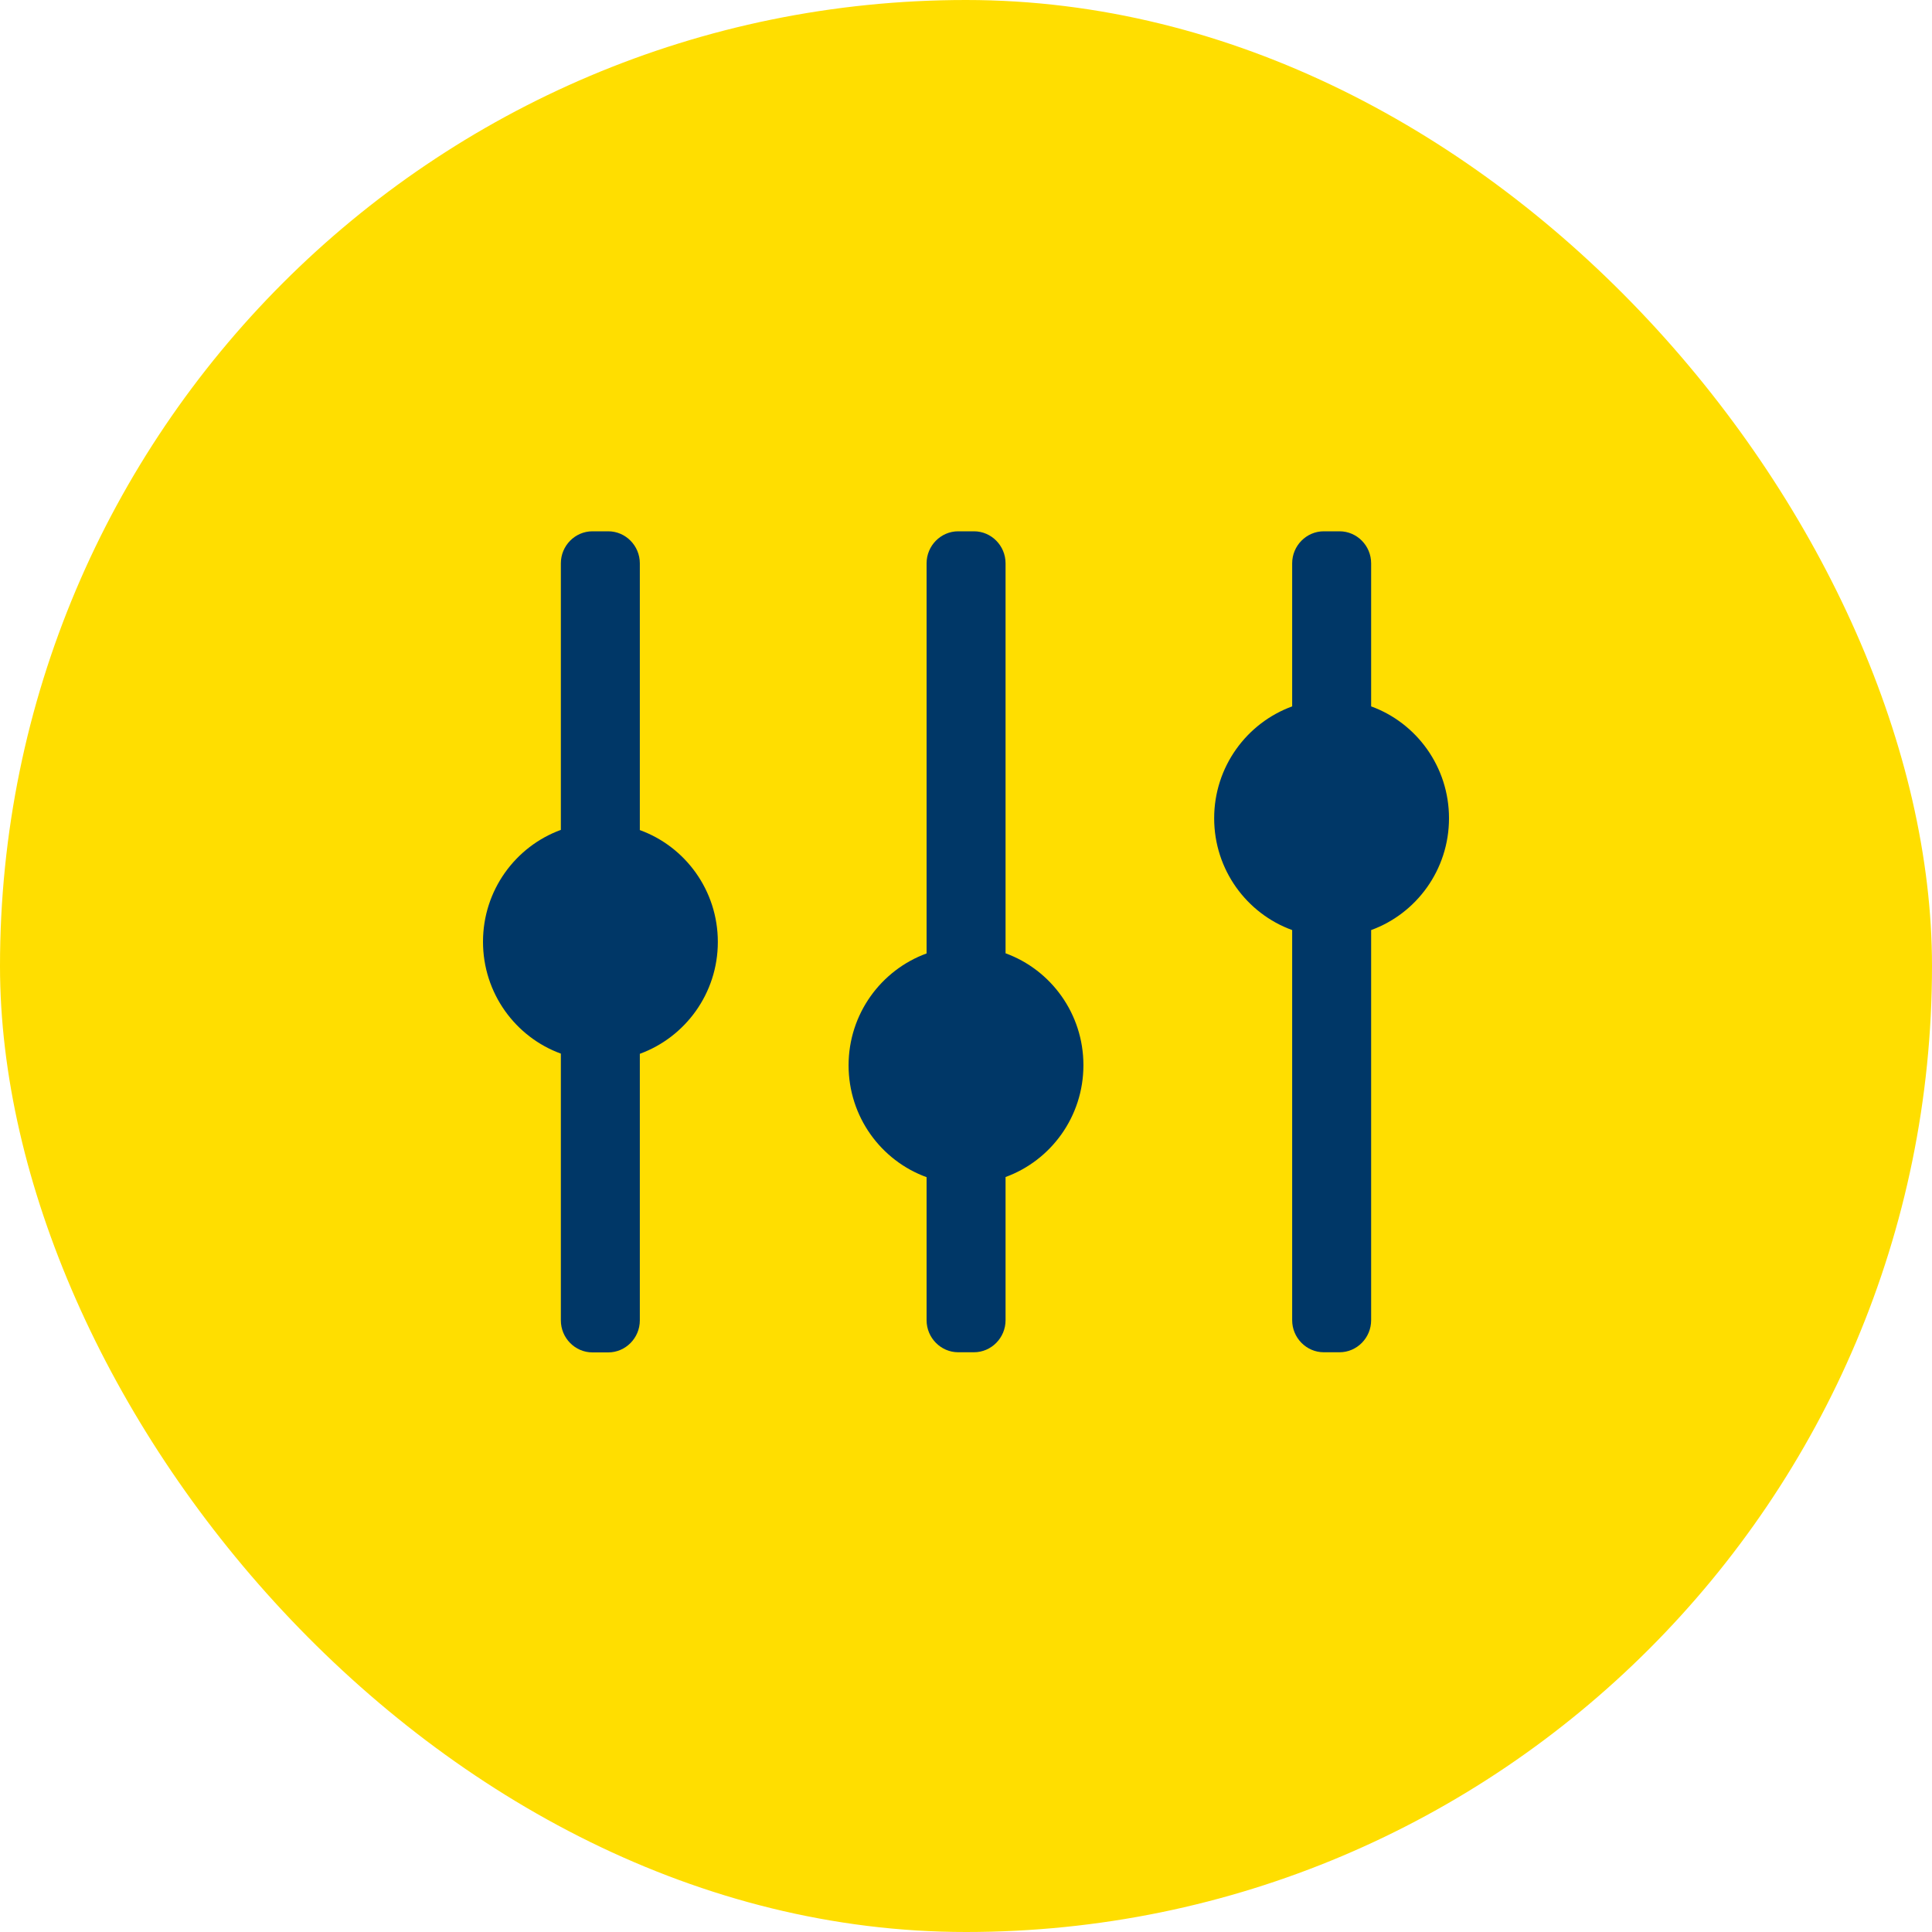 <?xml version="1.0" encoding="UTF-8"?> <svg xmlns="http://www.w3.org/2000/svg" width="40" height="40" viewBox="0 0 40 40" fill="none"><rect width="40" height="40" rx="20" fill="#FFDE00"></rect><g clip-path="url(#clip0_8679_4202)"><path d="M13.247 17.182V11.663C13.247 11.298 12.952 11 12.593 11H12.266C11.906 11 11.612 11.298 11.612 11.663V17.182C10.674 17.524 10 18.431 10 19.498C10 20.565 10.674 21.473 11.612 21.814V27.337C11.612 27.702 11.906 28 12.266 28H12.593C12.952 28 13.247 27.702 13.247 27.337V21.818C14.185 21.476 14.862 20.569 14.862 19.502C14.862 18.435 14.188 17.527 13.247 17.186V17.182Z" fill="#003767"></path><path d="M20.819 19.74V11.663C20.819 11.298 20.525 11 20.165 11H19.838C19.479 11 19.184 11.298 19.184 11.663V19.74C18.246 20.081 17.569 20.989 17.569 22.056C17.569 23.123 18.243 24.031 19.184 24.372V27.334C19.184 27.698 19.479 27.997 19.838 27.997H20.165C20.525 27.997 20.819 27.698 20.819 27.334V24.369C21.757 24.027 22.431 23.12 22.431 22.053C22.431 20.986 21.757 20.078 20.819 19.737V19.74Z" fill="#003767"></path><path d="M28.388 14.625V11.663C28.388 11.298 28.094 11 27.734 11H27.407C27.048 11 26.753 11.298 26.753 11.663V14.625C25.815 14.966 25.138 15.874 25.138 16.941C25.138 18.007 25.812 18.915 26.753 19.256V27.334C26.753 27.698 27.048 27.997 27.407 27.997H27.734C28.094 27.997 28.388 27.698 28.388 27.334V19.256C29.326 18.915 30 18.007 30 16.941C30 15.874 29.326 14.966 28.388 14.625Z" fill="#003767"></path></g><defs><clipPath id="clip0_8679_4202"><rect width="20" height="17" fill="white" transform="translate(10 11)"></rect></clipPath></defs></svg> 